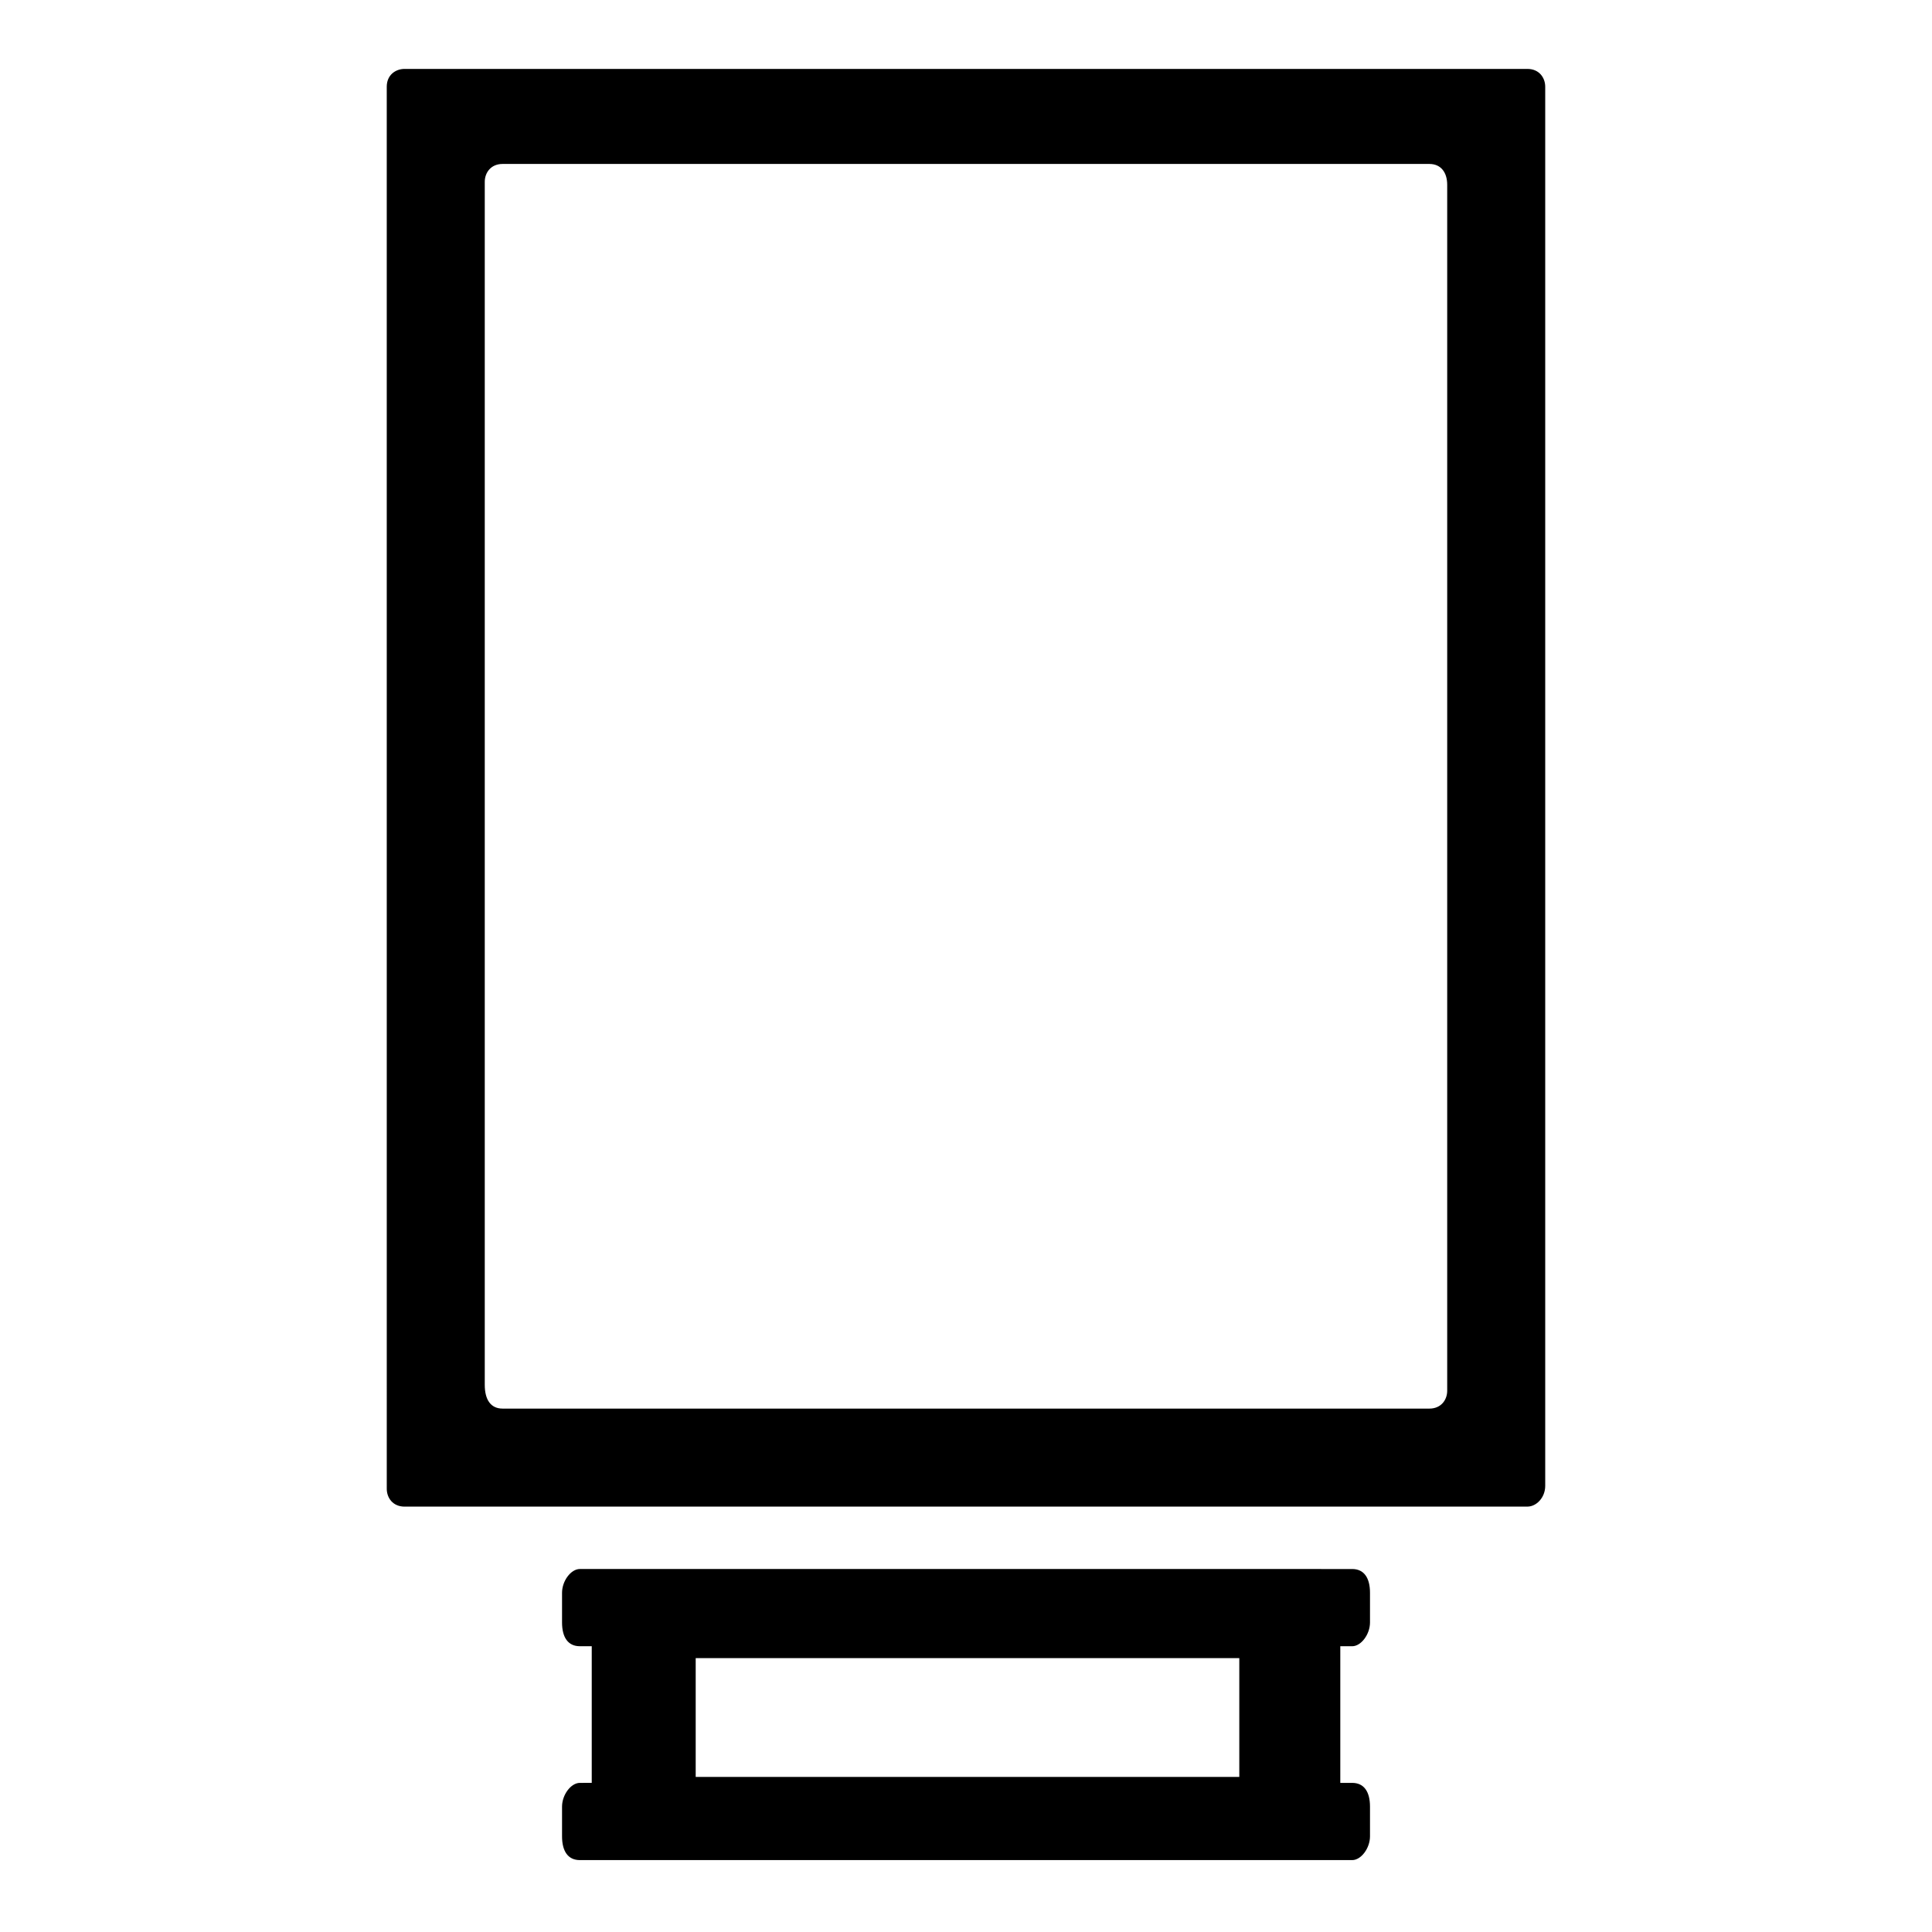 <?xml version="1.0" encoding="UTF-8"?>
<!-- Uploaded to: ICON Repo, www.iconrepo.com, Generator: ICON Repo Mixer Tools -->
<svg fill="#000000" width="800px" height="800px" version="1.1" viewBox="144 144 512 512" xmlns="http://www.w3.org/2000/svg">
 <g>
  <path d="m548.78 543.27h-297.56c-3.148 0-4.723-2.363-4.723-4.723l-0.004-371.56c0-3.148 2.363-4.723 4.723-4.723h297.56c3.148 0 4.723 2.363 4.723 4.723v370.77c0.004 3.144-2.359 5.508-4.719 5.508zm-271.59-25.977h245.61c3.148 0 4.723-2.363 4.723-4.723v-319.61c0-3.148-1.574-5.512-4.723-5.512h-245.61c-3.148 0-4.723 2.363-4.723 4.723v318.82c0 3.938 1.574 6.301 4.723 6.301z"/>
  <path d="m502.34 580.27c2.363 0 4.723-3.148 4.723-6.297v-7.871c0-3.938-1.574-6.297-4.723-6.297l-204.67-0.004c-2.363 0-4.723 3.148-4.723 6.297v7.871c0 3.938 1.574 6.297 4.723 6.297h3.148v36.211l-3.148 0.004c-2.363 0-4.723 3.148-4.723 6.297v7.871c0 3.938 1.574 6.297 4.723 6.297h204.67c2.363 0 4.723-3.148 4.723-6.297v-7.871c0-3.938-1.574-6.297-4.723-6.297h-3.148v-36.211zm-30.703 34.637h-143.27v-31.488h144.06v31.488z"/>
 </g>
</svg>